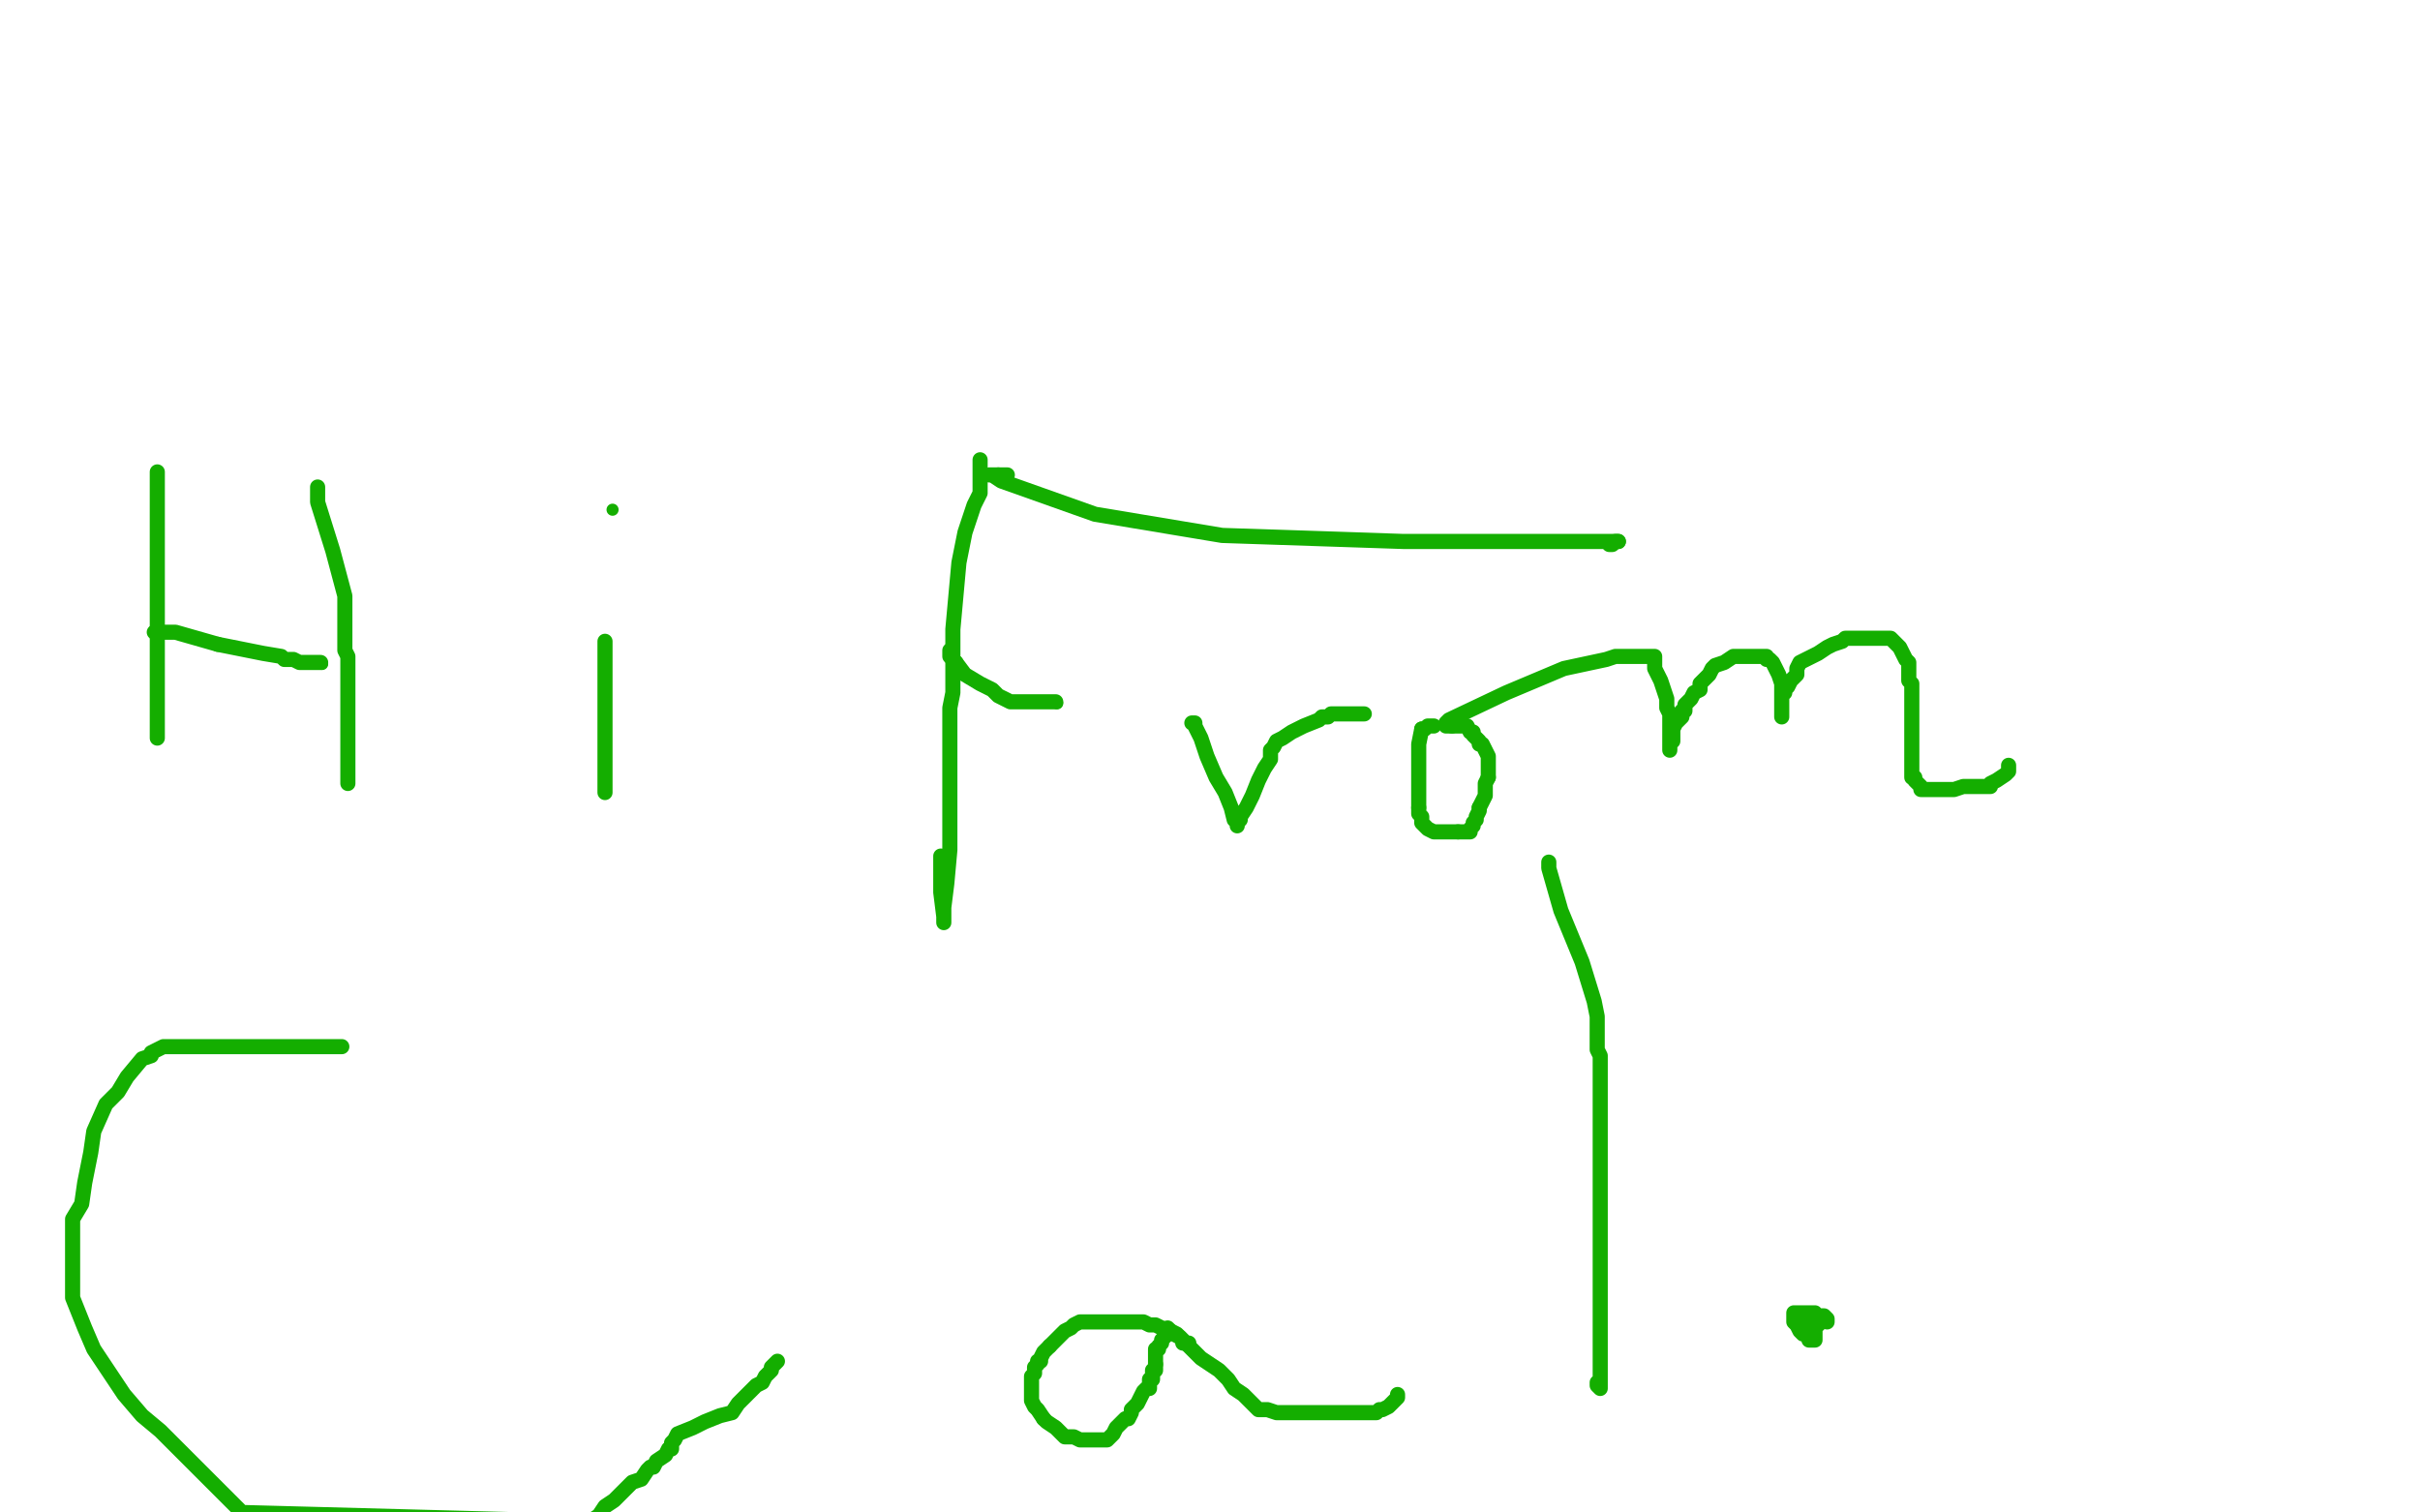 <?xml version="1.0" standalone="no"?>
<!DOCTYPE svg PUBLIC "-//W3C//DTD SVG 1.1//EN"
"http://www.w3.org/Graphics/SVG/1.1/DTD/svg11.dtd">

<svg width="800" height="500" version="1.1" xmlns="http://www.w3.org/2000/svg" xmlns:xlink="http://www.w3.org/1999/xlink" style="stroke-antialiasing: false"><desc>This SVG has been created on https://colorillo.com/</desc><rect x='0' y='0' width='800' height='500' style='fill: rgb(255,255,255); stroke-width:0' /><polyline points="52,156 52,157 52,157 52,158 52,158 52,161 52,161 52,170 52,170 52,181 52,181 52,191 52,191 52,198 52,198 52,199 52,199 52,200 52,201 52,202 52,204 52,207 52,209 52,213 52,216 52,219 52,221 52,222 52,224 52,225 52,226 52,227 52,228 52,231 52,232 52,236 52,238 52,239 52,240 52,241 52,242 52,243 52,244" style="fill: none; stroke: #14ae00; stroke-width: 5; stroke-linejoin: round; stroke-linecap: round; stroke-antialiasing: false; stroke-antialias: 0; opacity: 1.0"/>
<polyline points="72,213 87,216 93,217 94,218 95,218 96,218 97,218 99,219 100,219 101,219 102,219 103,219 104,219 106,219" style="fill: none; stroke: #14ae00; stroke-width: 5; stroke-linejoin: round; stroke-linecap: round; stroke-antialiasing: false; stroke-antialias: 0; opacity: 1.0"/>
<polyline points="51,209 52,209 52,209 53,209 53,209 58,209 58,209 72,213 72,213" style="fill: none; stroke: #14ae00; stroke-width: 5; stroke-linejoin: round; stroke-linecap: round; stroke-antialiasing: false; stroke-antialias: 0; opacity: 1.0"/>
<circle cx="106.5" cy="219.5" r="2" style="fill: #14ae00; stroke-antialiasing: false; stroke-antialias: 0; opacity: 1.0"/>
<polyline points="105,161 105,162 105,162 105,166 105,166 110,182 110,182 114,197 114,197 114,202 114,202 114,205 114,205 114,206 114,208 114,209 114,210 114,211 114,212 114,213 114,214 114,215 115,217 115,220 115,224 115,228 115,230 115,233 115,235 115,236 115,237 115,238 115,239 115,241 115,242 115,243 115,245 115,246 115,247 115,248 115,249 115,250 115,251 115,252 115,253 115,254 115,256 115,257 115,258 115,259" style="fill: none; stroke: #14ae00; stroke-width: 5; stroke-linejoin: round; stroke-linecap: round; stroke-antialiasing: false; stroke-antialias: 0; opacity: 1.0"/>
<polyline points="200,212 200,213 200,213 200,214 200,214 200,220 200,220 200,230 200,230 200,235 200,235 200,238 200,238 200,251 200,251 200,253 200,253 200,256 200,258 200,259 200,261 200,262 200,261" style="fill: none; stroke: #14ae00; stroke-width: 5; stroke-linejoin: round; stroke-linecap: round; stroke-antialiasing: false; stroke-antialias: 0; opacity: 1.0"/>
<circle cx="202.5" cy="168.5" r="2" style="fill: #14ae00; stroke-antialiasing: false; stroke-antialias: 0; opacity: 1.0"/>
<polyline points="324,152 324,153 324,153 324,154 324,154 324,155 324,155 324,157 324,157 324,159 324,159 324,163 324,163 322,167 322,167 319,176 317,186 316,197 315,208 315,217 315,224 315,229 314,234 314,240 314,245 314,250 314,255 314,270 314,281 313,292 312,300 312,304 312,305 312,304 312,303 311,295 311,283" style="fill: none; stroke: #14ae00; stroke-width: 5; stroke-linejoin: round; stroke-linecap: round; stroke-antialiasing: false; stroke-antialias: 0; opacity: 1.0"/>
<polyline points="333,157 332,157 332,157 331,157 331,157 330,157 330,157" style="fill: none; stroke: #14ae00; stroke-width: 5; stroke-linejoin: round; stroke-linecap: round; stroke-antialiasing: false; stroke-antialias: 0; opacity: 1.0"/>
<polyline points="535,179 534,179 533,180 532,180" style="fill: none; stroke: #14ae00; stroke-width: 5; stroke-linejoin: round; stroke-linecap: round; stroke-antialiasing: false; stroke-antialias: 0; opacity: 1.0"/>
<polyline points="330,157 329,157 328,157 327,157 328,157 331,159 362,170 404,177 464,179 503,179 522,179 532,179 535,179" style="fill: none; stroke: #14ae00; stroke-width: 5; stroke-linejoin: round; stroke-linecap: round; stroke-antialiasing: false; stroke-antialias: 0; opacity: 1.0"/>
<polyline points="316,219 319,223 324,226 328,228 330,230 334,232 337,232 340,232 343,232 346,232 348,232 349,232" style="fill: none; stroke: #14ae00; stroke-width: 5; stroke-linejoin: round; stroke-linecap: round; stroke-antialiasing: false; stroke-antialias: 0; opacity: 1.0"/>
<polyline points="314,215 314,216 314,216 314,217 314,217 315,218 315,218 316,219 316,219" style="fill: none; stroke: #14ae00; stroke-width: 5; stroke-linejoin: round; stroke-linecap: round; stroke-antialiasing: false; stroke-antialias: 0; opacity: 1.0"/>
<circle cx="349.5" cy="232.5" r="2" style="fill: #14ae00; stroke-antialiasing: false; stroke-antialias: 0; opacity: 1.0"/>
<polyline points="394,239 395,239 395,239 395,240 395,240 397,244 397,244 399,250 399,250 402,257 402,257 405,262 405,262 407,267 407,267 408,271 409,271 409,272 409,273 409,272 410,271 410,270 412,267 414,263 416,258 418,254 420,251 420,250 420,249 420,248 421,247 422,245 424,244 427,242 431,240 436,238 437,237 439,237 440,236 442,236 443,236 447,236 448,236 450,236 451,236" style="fill: none; stroke: #14ae00; stroke-width: 5; stroke-linejoin: round; stroke-linecap: round; stroke-antialiasing: false; stroke-antialias: 0; opacity: 1.0"/>
<polyline points="470,241 469,246 469,248 469,251 469,253 469,255 469,257 469,259 469,261 469,263 469,265 469,266 469,267" style="fill: none; stroke: #14ae00; stroke-width: 5; stroke-linejoin: round; stroke-linecap: round; stroke-antialiasing: false; stroke-antialias: 0; opacity: 1.0"/>
<polyline points="482,275 483,275 485,275 486,275 486,274 487,273 487,272 488,271 488,270 489,268 489,267" style="fill: none; stroke: #14ae00; stroke-width: 5; stroke-linejoin: round; stroke-linecap: round; stroke-antialiasing: false; stroke-antialias: 0; opacity: 1.0"/>
<polyline points="474,240 473,240 473,240 472,240 472,240 471,241 471,241 470,241 470,241" style="fill: none; stroke: #14ae00; stroke-width: 5; stroke-linejoin: round; stroke-linecap: round; stroke-antialiasing: false; stroke-antialias: 0; opacity: 1.0"/>
<polyline points="469,267 469,268 469,269 470,270 470,272 471,273 472,274 474,275 475,275 476,275 478,275 480,275 482,275" style="fill: none; stroke: #14ae00; stroke-width: 5; stroke-linejoin: round; stroke-linecap: round; stroke-antialiasing: false; stroke-antialias: 0; opacity: 1.0"/>
<polyline points="492,257 492,256 492,255 492,254 492,253 492,251 492,250 490,246 489,246 489,245 488,244 487,243 487,242 486,242 485,240 484,240 483,240 482,240 481,240 480,240" style="fill: none; stroke: #14ae00; stroke-width: 5; stroke-linejoin: round; stroke-linecap: round; stroke-antialiasing: false; stroke-antialias: 0; opacity: 1.0"/>
<polyline points="489,267 490,265 491,263 491,261 491,260 491,259 492,257" style="fill: none; stroke: #14ae00; stroke-width: 5; stroke-linejoin: round; stroke-linecap: round; stroke-antialiasing: false; stroke-antialias: 0; opacity: 1.0"/>
<polyline points="480,240 479,240 478,240 478,239 479,238 498,229 517,221 531,218 534,217 535,217 537,217 540,217 543,217 546,217 547,217 547,218 547,219 547,221 549,225 550,228 551,231 551,234 552,236 552,237 552,238 552,239 552,240 552,241 552,243 552,244 552,247 552,248 552,247 552,246 553,245 553,241 554,239 555,238 556,237 556,235 557,235 557,233 558,232 559,231 560,229 562,228 562,226 563,225 564,224 565,223 566,221 567,220 570,219 573,217 575,217 577,217 578,217 579,217 581,217 582,217 583,217 584,217 584,218 585,218 586,219 587,221 588,223 589,226 589,227 589,229 589,230 589,232 589,233 589,235 589,236 589,237 589,236 589,235 589,234 589,230 590,229 590,228 591,227 592,225 593,224 594,223 594,221 595,219 597,218 599,217 601,216 604,214 606,213 609,212 610,211 614,211 617,211 621,211 622,211 624,211 625,211 626,212 627,213 628,214 629,216 630,218 631,219 631,221 631,223 631,224 631,225 632,226 632,227 632,229 632,230 632,231 632,232 632,233 632,234 632,235 632,236 632,237 632,238 632,239 632,240 632,241 632,242 632,243 632,244 632,245 632,246 632,247 632,248 632,249 632,250 632,251 632,252 632,253 632,254 632,255 632,256 632,257 633,257 633,258 634,259 635,260 635,261 636,261 637,261 638,261 639,261 640,261 641,261 642,261 646,261 649,260 651,260 653,260 655,260 657,260 658,260 658,259 660,258 663,256 664,255 664,254 664,253" style="fill: none; stroke: #14ae00; stroke-width: 5; stroke-linejoin: round; stroke-linecap: round; stroke-antialiasing: false; stroke-antialias: 0; opacity: 1.0"/>
<polyline points="113,346 112,346 112,346 111,346 111,346 109,346 109,346 105,346 105,346 101,346 101,346 99,346 99,346 95,346 95,346 86,346 77,346 70,346 61,346 54,346 52,347 50,348 50,349 47,350 42,356 39,361 35,365 31,374 30,381 28,391 27,398 24,403 24,409 24,413 24,415 24,419 24,421 24,425 24,429 26,434 28,439 31,446 35,452 41,461 47,468 53,473 58,478 62,482 67,487 73,493 80,500 193,503 195,503 198,501 200,498 203,496 205,494 209,490 212,489 214,486 215,485 216,485 217,483 220,481 221,479 222,479 222,478 222,477 223,476 224,474 229,472 233,470 238,468 242,467 244,464 245,463 246,462 247,461 250,458 252,457 253,455 254,454 255,453 255,452 256,451 257,450" style="fill: none; stroke: #14ae00; stroke-width: 5; stroke-linejoin: round; stroke-linecap: round; stroke-antialiasing: false; stroke-antialias: 0; opacity: 1.0"/>
<polyline points="393,444 392,444 392,444 391,444 391,444 391,443 391,443 390,442 390,442 388,441 388,441 387,440 387,440 384,439 384,439 382,438 382,438 380,438 380,438 378,437 377,437 374,437 370,437 365,437 362,437 359,437 358,437 357,437 355,438 354,439 352,440 349,443 347,445" style="fill: none; stroke: #14ae00; stroke-width: 5; stroke-linejoin: round; stroke-linecap: round; stroke-antialiasing: false; stroke-antialias: 0; opacity: 1.0"/>
<polyline points="345,469 346,470 349,472 352,475 355,475 357,476 359,476 361,476 363,476 365,476 366,476 367,475 368,474 369,472 370,471 372,469 373,469 374,467 374,466 375,465 376,464 377,462 378,460 379,459 380,459 380,458 380,457 380,456 381,456 381,455 381,454 381,453 382,453 382,452 382,451" style="fill: none; stroke: #14ae00; stroke-width: 5; stroke-linejoin: round; stroke-linecap: round; stroke-antialiasing: false; stroke-antialias: 0; opacity: 1.0"/>
<polyline points="347,445 345,447 344,449 344,450 343,450 343,451 342,452 342,454 341,455 341,456 341,458 341,459 341,460 341,461 341,463 342,465 343,466 345,469" style="fill: none; stroke: #14ae00; stroke-width: 5; stroke-linejoin: round; stroke-linecap: round; stroke-antialiasing: false; stroke-antialias: 0; opacity: 1.0"/>
<polyline points="382,451 382,449 382,448 382,447 382,446 383,446 383,445 384,444 384,443 386,441 386,440 386,439 387,440 389,441 392,444 397,449 403,453 406,456 408,459 411,461 413,463 414,464 415,465 416,466 417,466 418,466 419,466 422,467 424,467 426,467 428,467 430,467 433,467 435,467 437,467 440,467 442,467 445,467 447,467 449,467 450,467 453,467 454,467 455,467 456,466 457,466 459,465 461,463 462,462 462,461" style="fill: none; stroke: #14ae00; stroke-width: 5; stroke-linejoin: round; stroke-linecap: round; stroke-antialiasing: false; stroke-antialias: 0; opacity: 1.0"/>
<polyline points="512,285 512,286 512,286 512,287 512,287 516,301 516,301 523,318 523,318 527,331 527,331 528,336 528,337 528,338 528,342 528,345 528,347 529,349 529,352 529,354 529,357 529,361 529,365 529,370 529,375 529,377 529,380 529,383 529,387 529,389 529,390 529,391 529,392 529,394 529,396 529,397 529,399 529,400 529,401 529,402 529,404 529,405 529,407 529,409 529,412 529,414 529,418 529,423 529,427 529,430 529,432 529,433 529,434 529,435 529,436 529,437 529,438 529,440 529,441 529,442 529,443 529,444 529,445 529,446 529,447 529,448 529,449 529,450 529,452 529,453 529,455 529,456 529,457 529,458 529,459 528,458 528,457" style="fill: none; stroke: #14ae00; stroke-width: 5; stroke-linejoin: round; stroke-linecap: round; stroke-antialiasing: false; stroke-antialias: 0; opacity: 1.0"/>
<polyline points="602,437 600,439 600,439 600,440 600,440 600,442 600,442 600,443 600,443 599,443 599,443 598,443 598,442 597,441 596,441 595,440 594,438 593,437 593,434 594,434 593,434 594,434 595,434 596,434 597,434 598,434 600,434 600,435 603,435 604,436 604,437 604,436 603,436 602,437 601,437 600,437 599,437 597,437" style="fill: none; stroke: #14ae00; stroke-width: 5; stroke-linejoin: round; stroke-linecap: round; stroke-antialiasing: false; stroke-antialias: 0; opacity: 1.0"/>
</svg>
